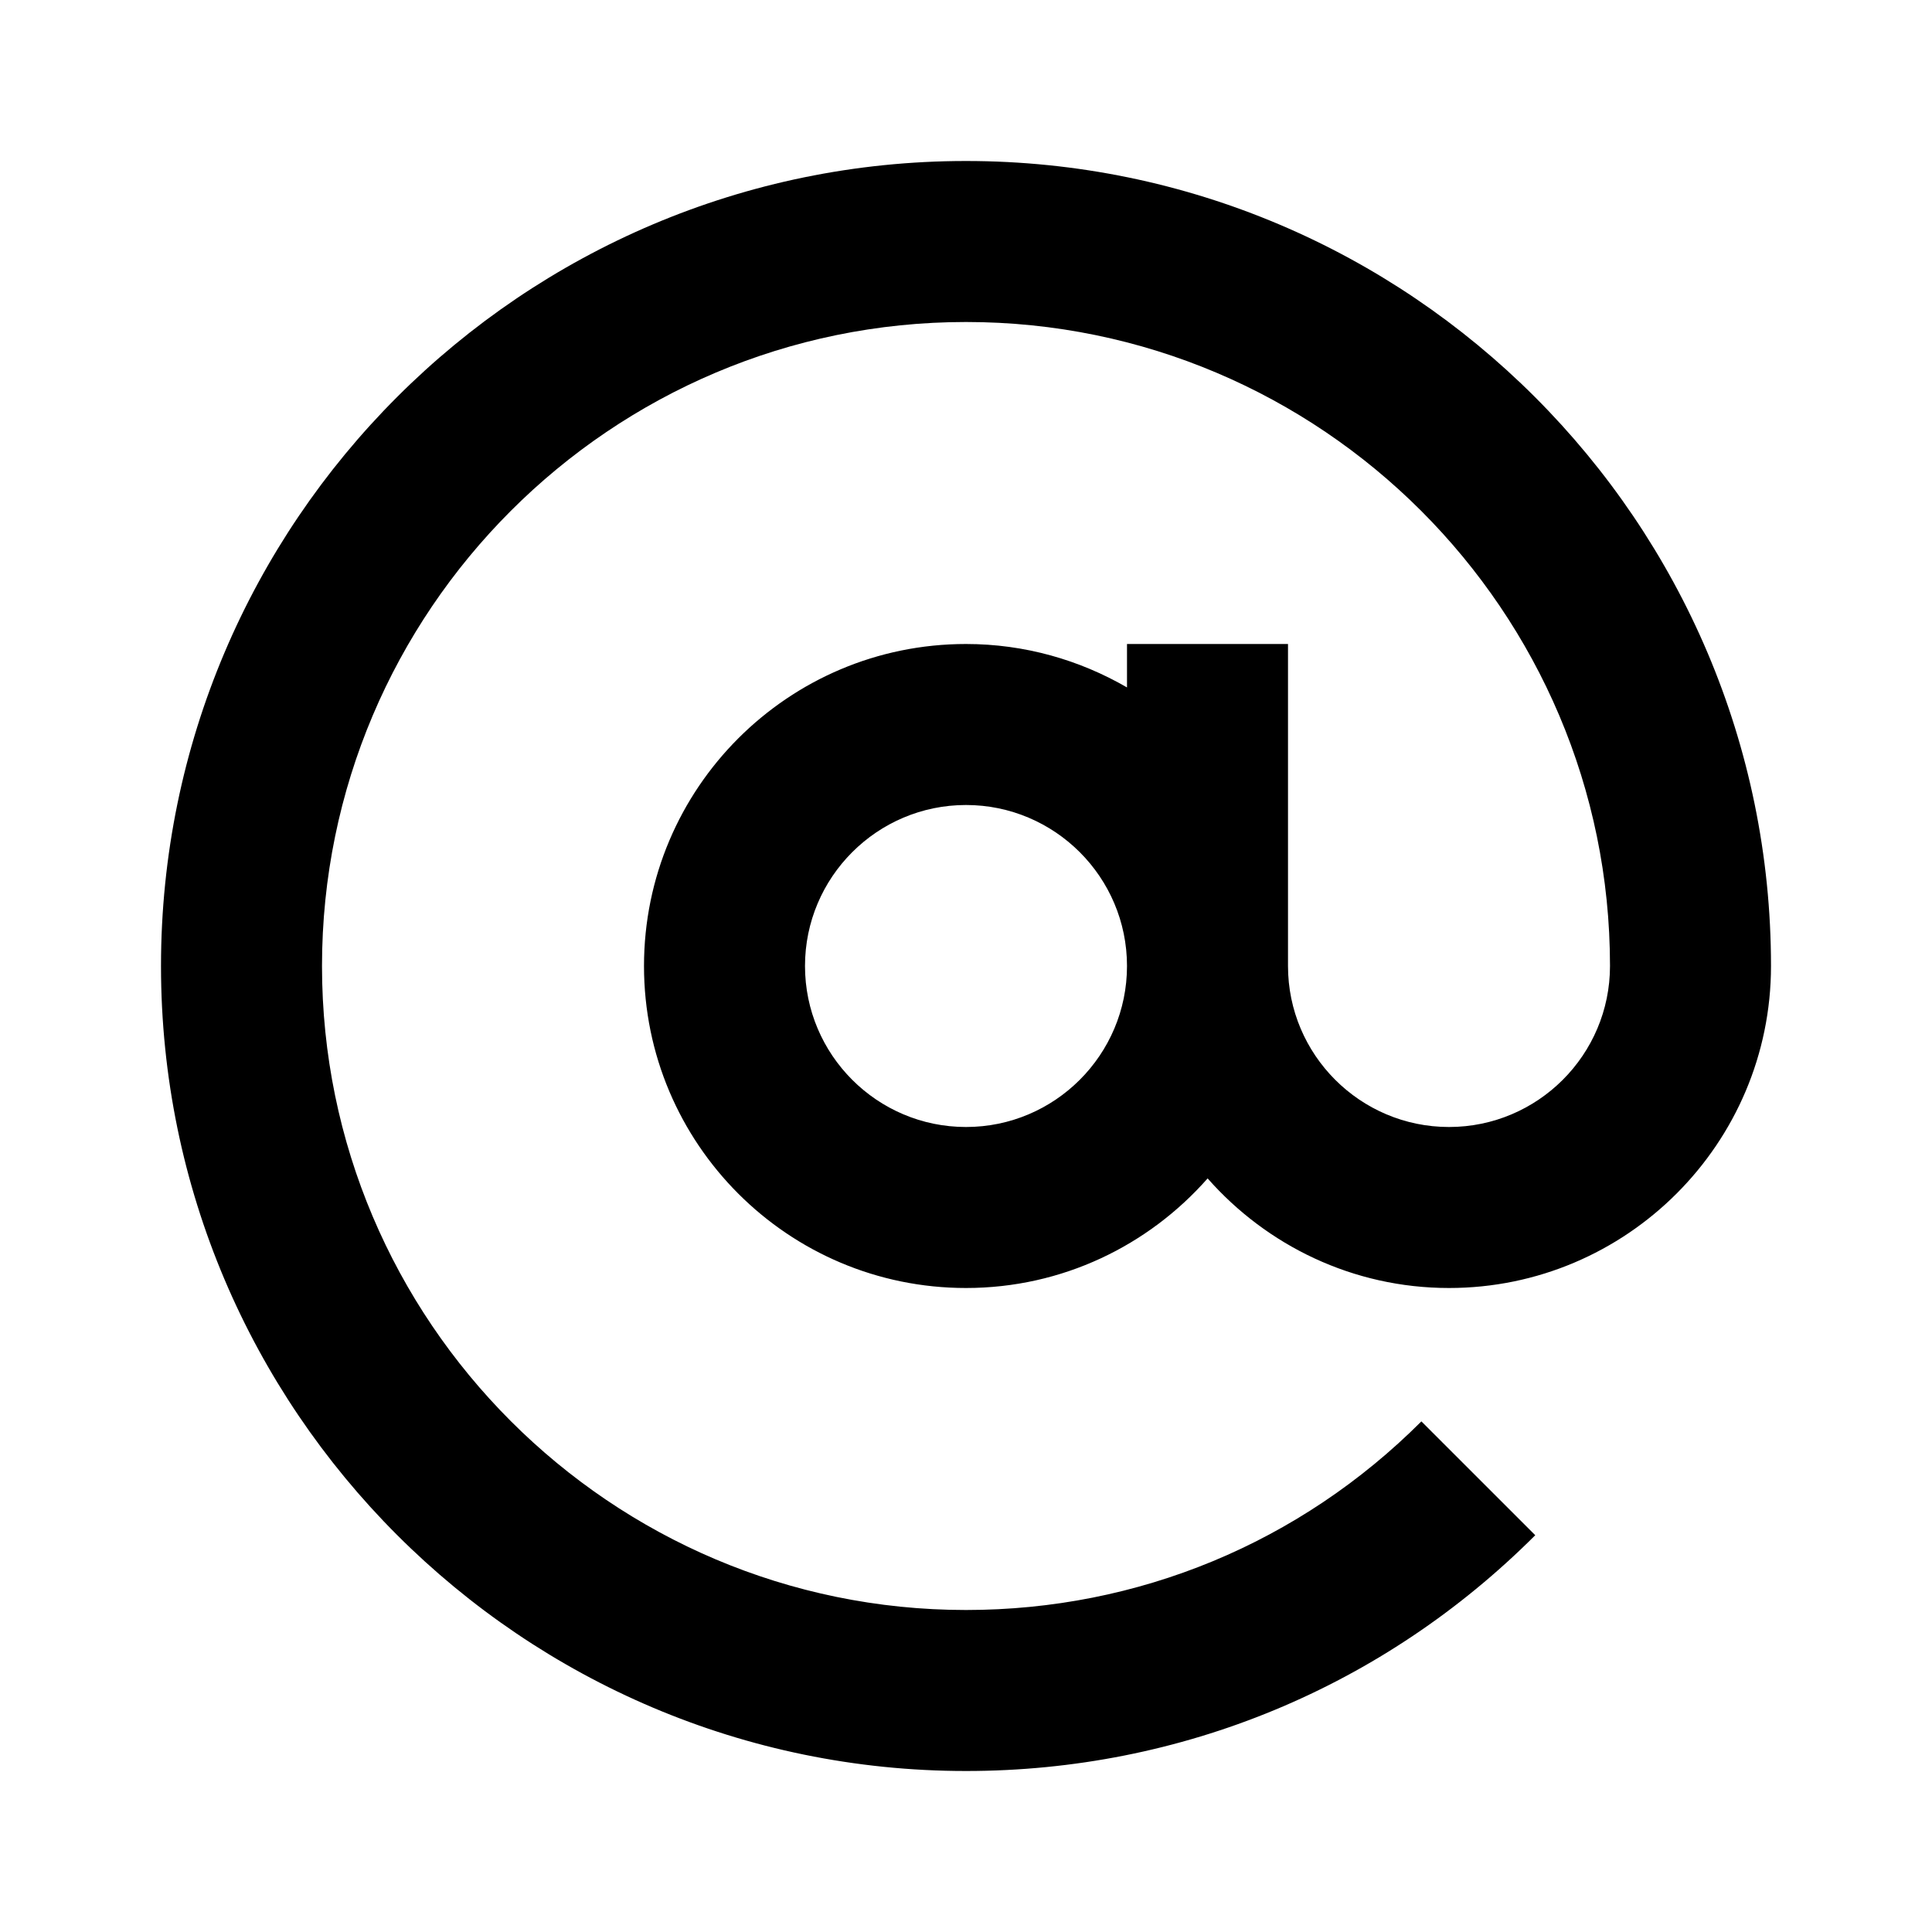 <?xml version="1.0" encoding="utf-8"?><svg xmlns="http://www.w3.org/2000/svg"  height="48" viewBox="0 0 48 48" width="48"><path d="M0 0h48v48H0z" fill="none"/>
<g id="Shopicon">
	<path d="M24,44c5.343,0,10.365-2.08,14.143-5.858l-2.829-2.828C32.292,38.336,28.274,40,24,40c-8.822,0-16-7.178-16-16
		S15.178,8,24,8s16,7.178,16,16c0,2.206-1.794,4-4,4s-4-1.794-4-4v-8h-4v1.079C26.822,16.397,25.459,16,24,16c-4.418,0-8,3.582-8,8
		s3.582,8,8,8c2.394,0,4.536-1.057,6.003-2.723C31.47,30.942,33.611,32,36,32c4.411,0,8-3.589,8-8c0-11.028-8.972-20-20-20
		S4,12.972,4,24S12.972,44,24,44z M24,28c-2.206,0-4-1.794-4-4s1.794-4,4-4s4,1.794,4,4S26.206,28,24,28z"/>
</g>
</svg>
